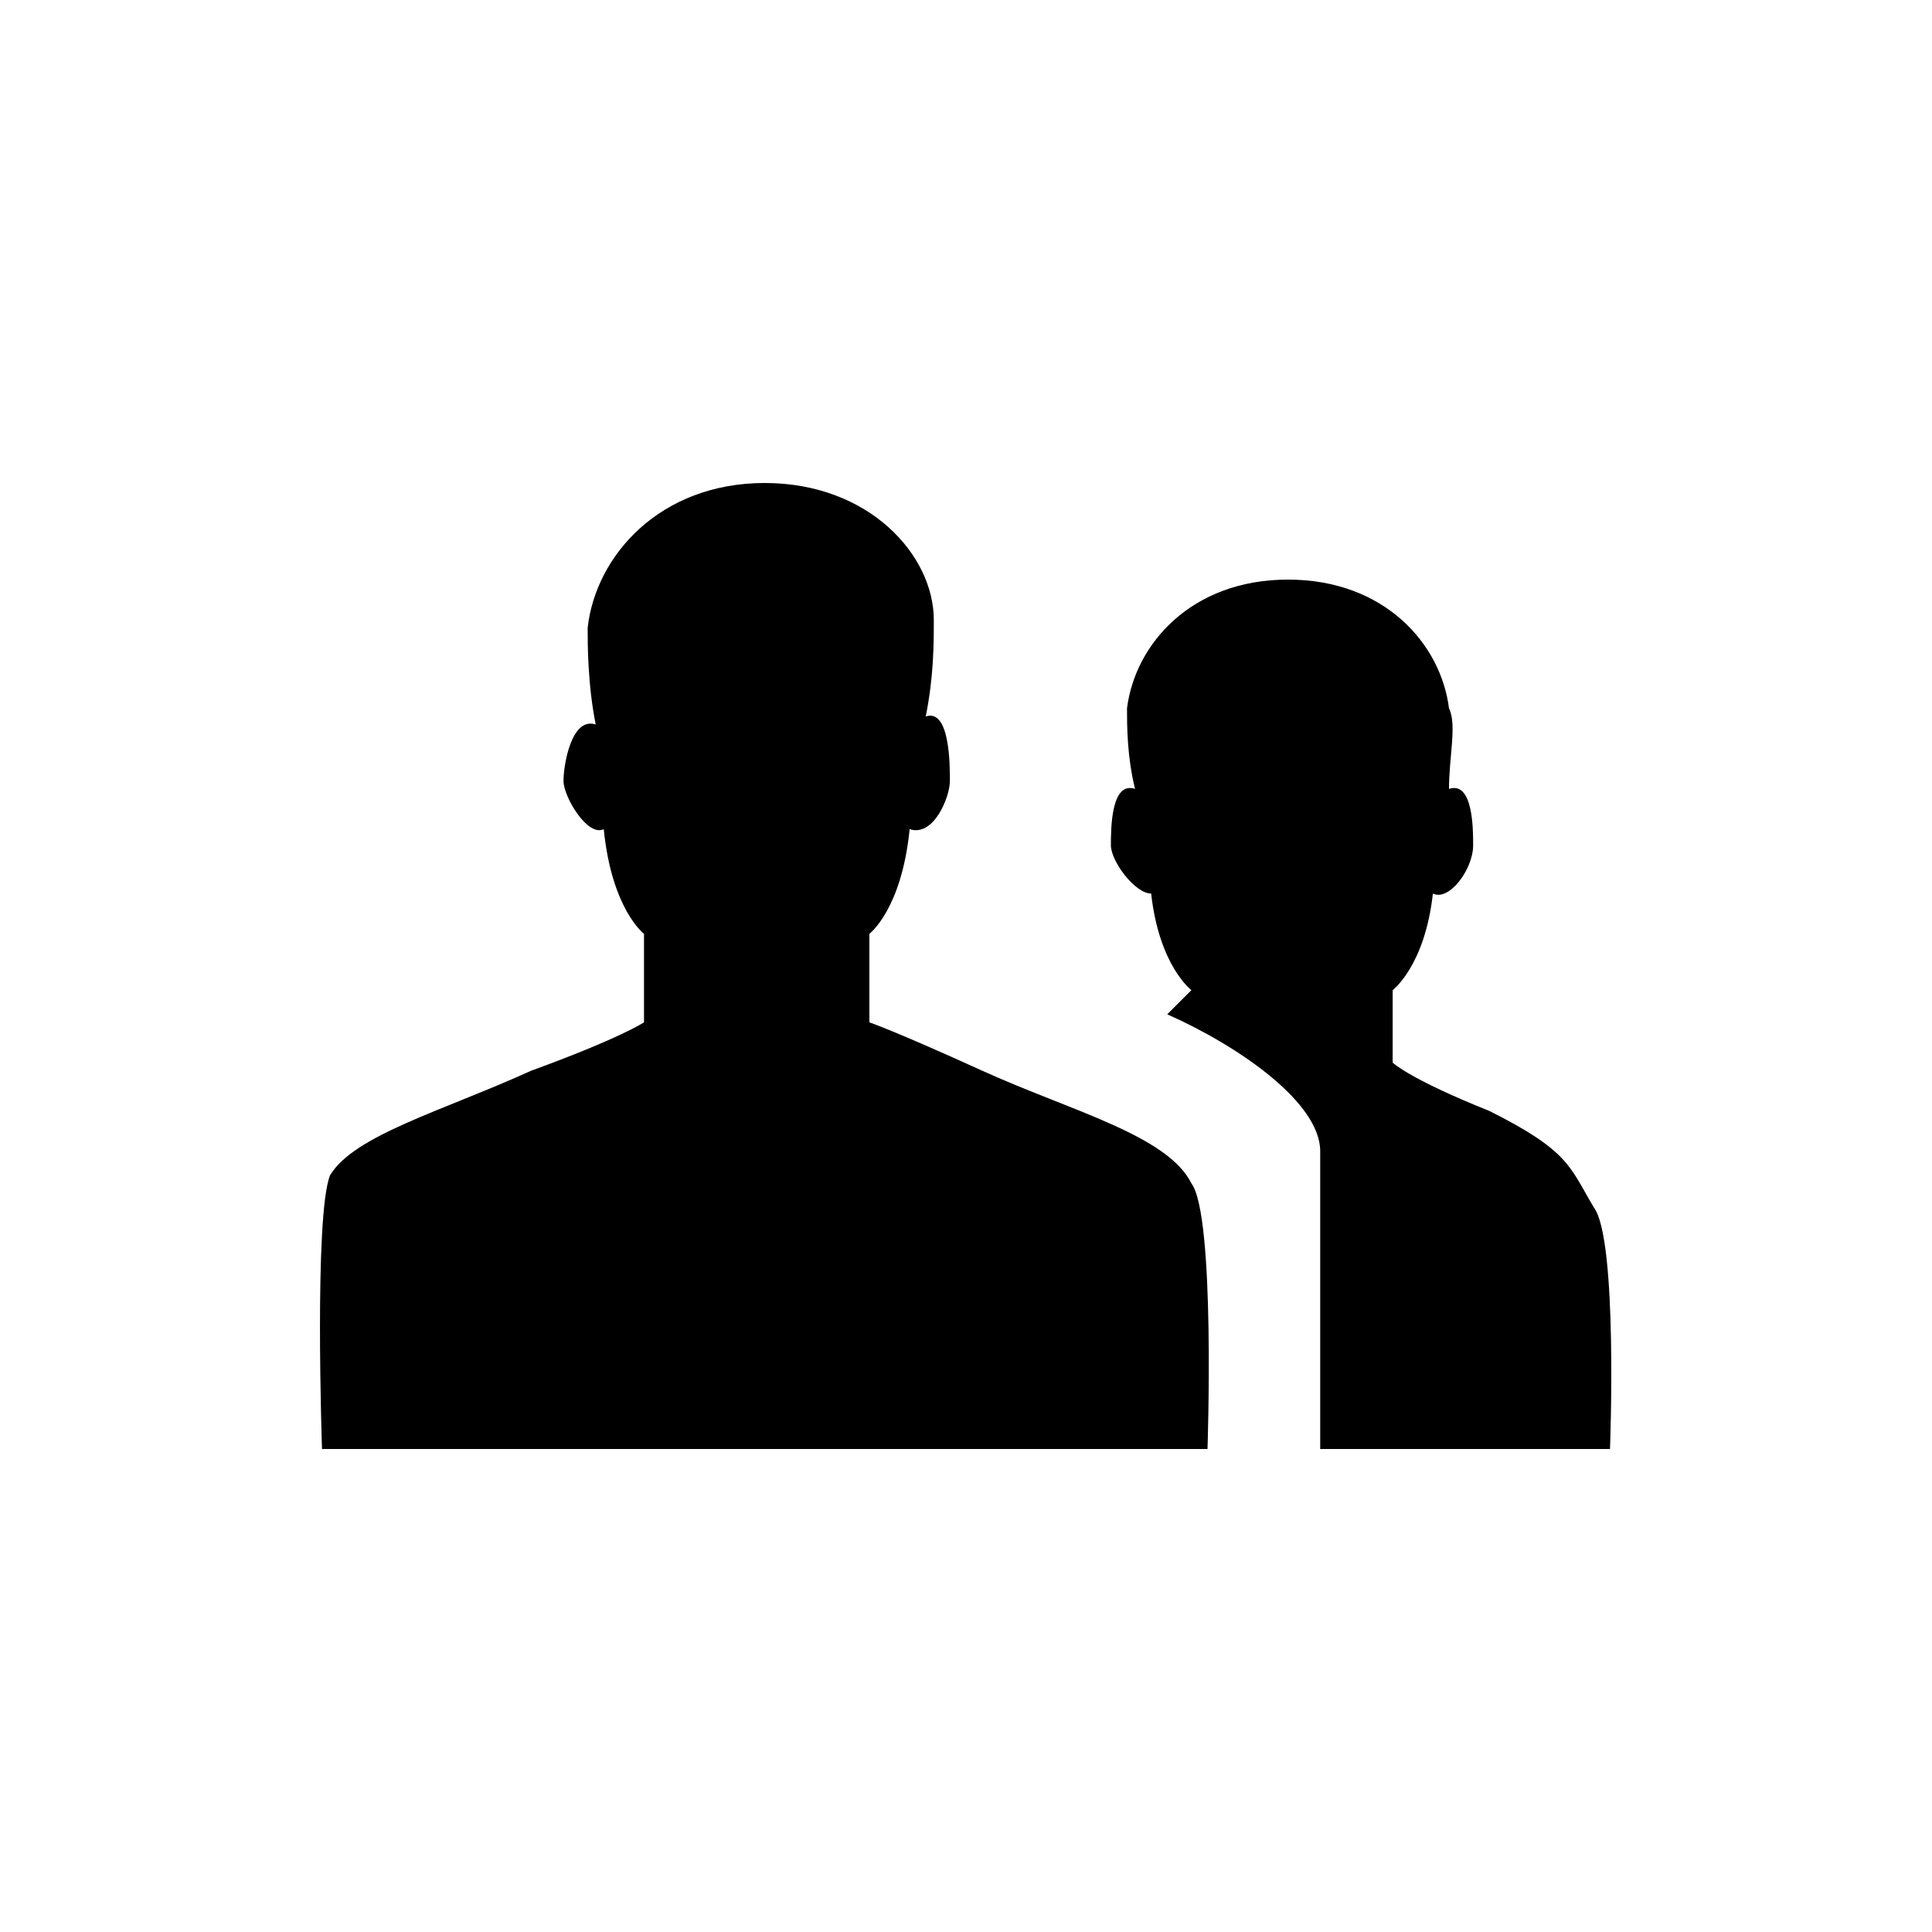 <?xml version="1.0" encoding="utf-8"?>
<!-- Generator: Adobe Illustrator 24.3.0, SVG Export Plug-In . SVG Version: 6.00 Build 0)  -->
<svg version="1.1" id="Layer_1" xmlns="http://www.w3.org/2000/svg" xmlns:xlink="http://www.w3.org/1999/xlink" x="0px" y="0px"
	 viewBox="0 0 24 24" style="enable-background:new 0 0 24 24;" xml:space="preserve">
<g>
	<path d="M12.2,13.3c-1.1-0.5-1.4-0.6-1.4-0.6l0-1.1c0,0,0.4-0.3,0.5-1.3c0.3,0.1,0.5-0.4,0.5-0.6c0-0.2,0-0.9-0.3-0.8
		c0.1-0.5,0.1-0.9,0.1-1.2C11.6,6.9,10.8,6,9.5,6C8.2,6,7.4,6.9,7.3,7.8c0,0.2,0,0.7,0.1,1.2C7.1,8.9,7,9.5,7,9.7
		c0,0.2,0.3,0.7,0.5,0.6c0.1,1,0.5,1.3,0.5,1.3l0,1.1c0,0-0.3,0.2-1.4,0.6c-1.1,0.5-2.2,0.8-2.5,1.3C3.9,15.1,4,18,4,18h5.5H15
		c0,0,0.1-2.9-0.2-3.3C14.5,14.1,13.3,13.8,12.2,13.3z"/>
	<path d="M19.8,15c-0.3-0.5-0.3-0.7-1.3-1.2c-1-0.4-1.2-0.6-1.2-0.6l0-0.9c0,0,0.4-0.3,0.5-1.2c0.2,0.1,0.5-0.3,0.5-0.6
		c0-0.2,0-0.8-0.3-0.7C18,9.4,18.1,9,18,8.8c-0.1-0.8-0.8-1.6-2-1.6c-1.2,0-1.9,0.8-2,1.6c0,0.2,0,0.6,0.1,1
		c-0.3-0.1-0.3,0.5-0.3,0.7c0,0.2,0.3,0.6,0.5,0.6c0.1,0.9,0.5,1.2,0.5,1.2l-0.3,0.3c0.9,0.4,1.9,1.1,1.9,1.7c0,0.6,0,2.3,0,3.7H20
		C20,18,20.1,15.4,19.8,15z"/>
</g>
</svg>
